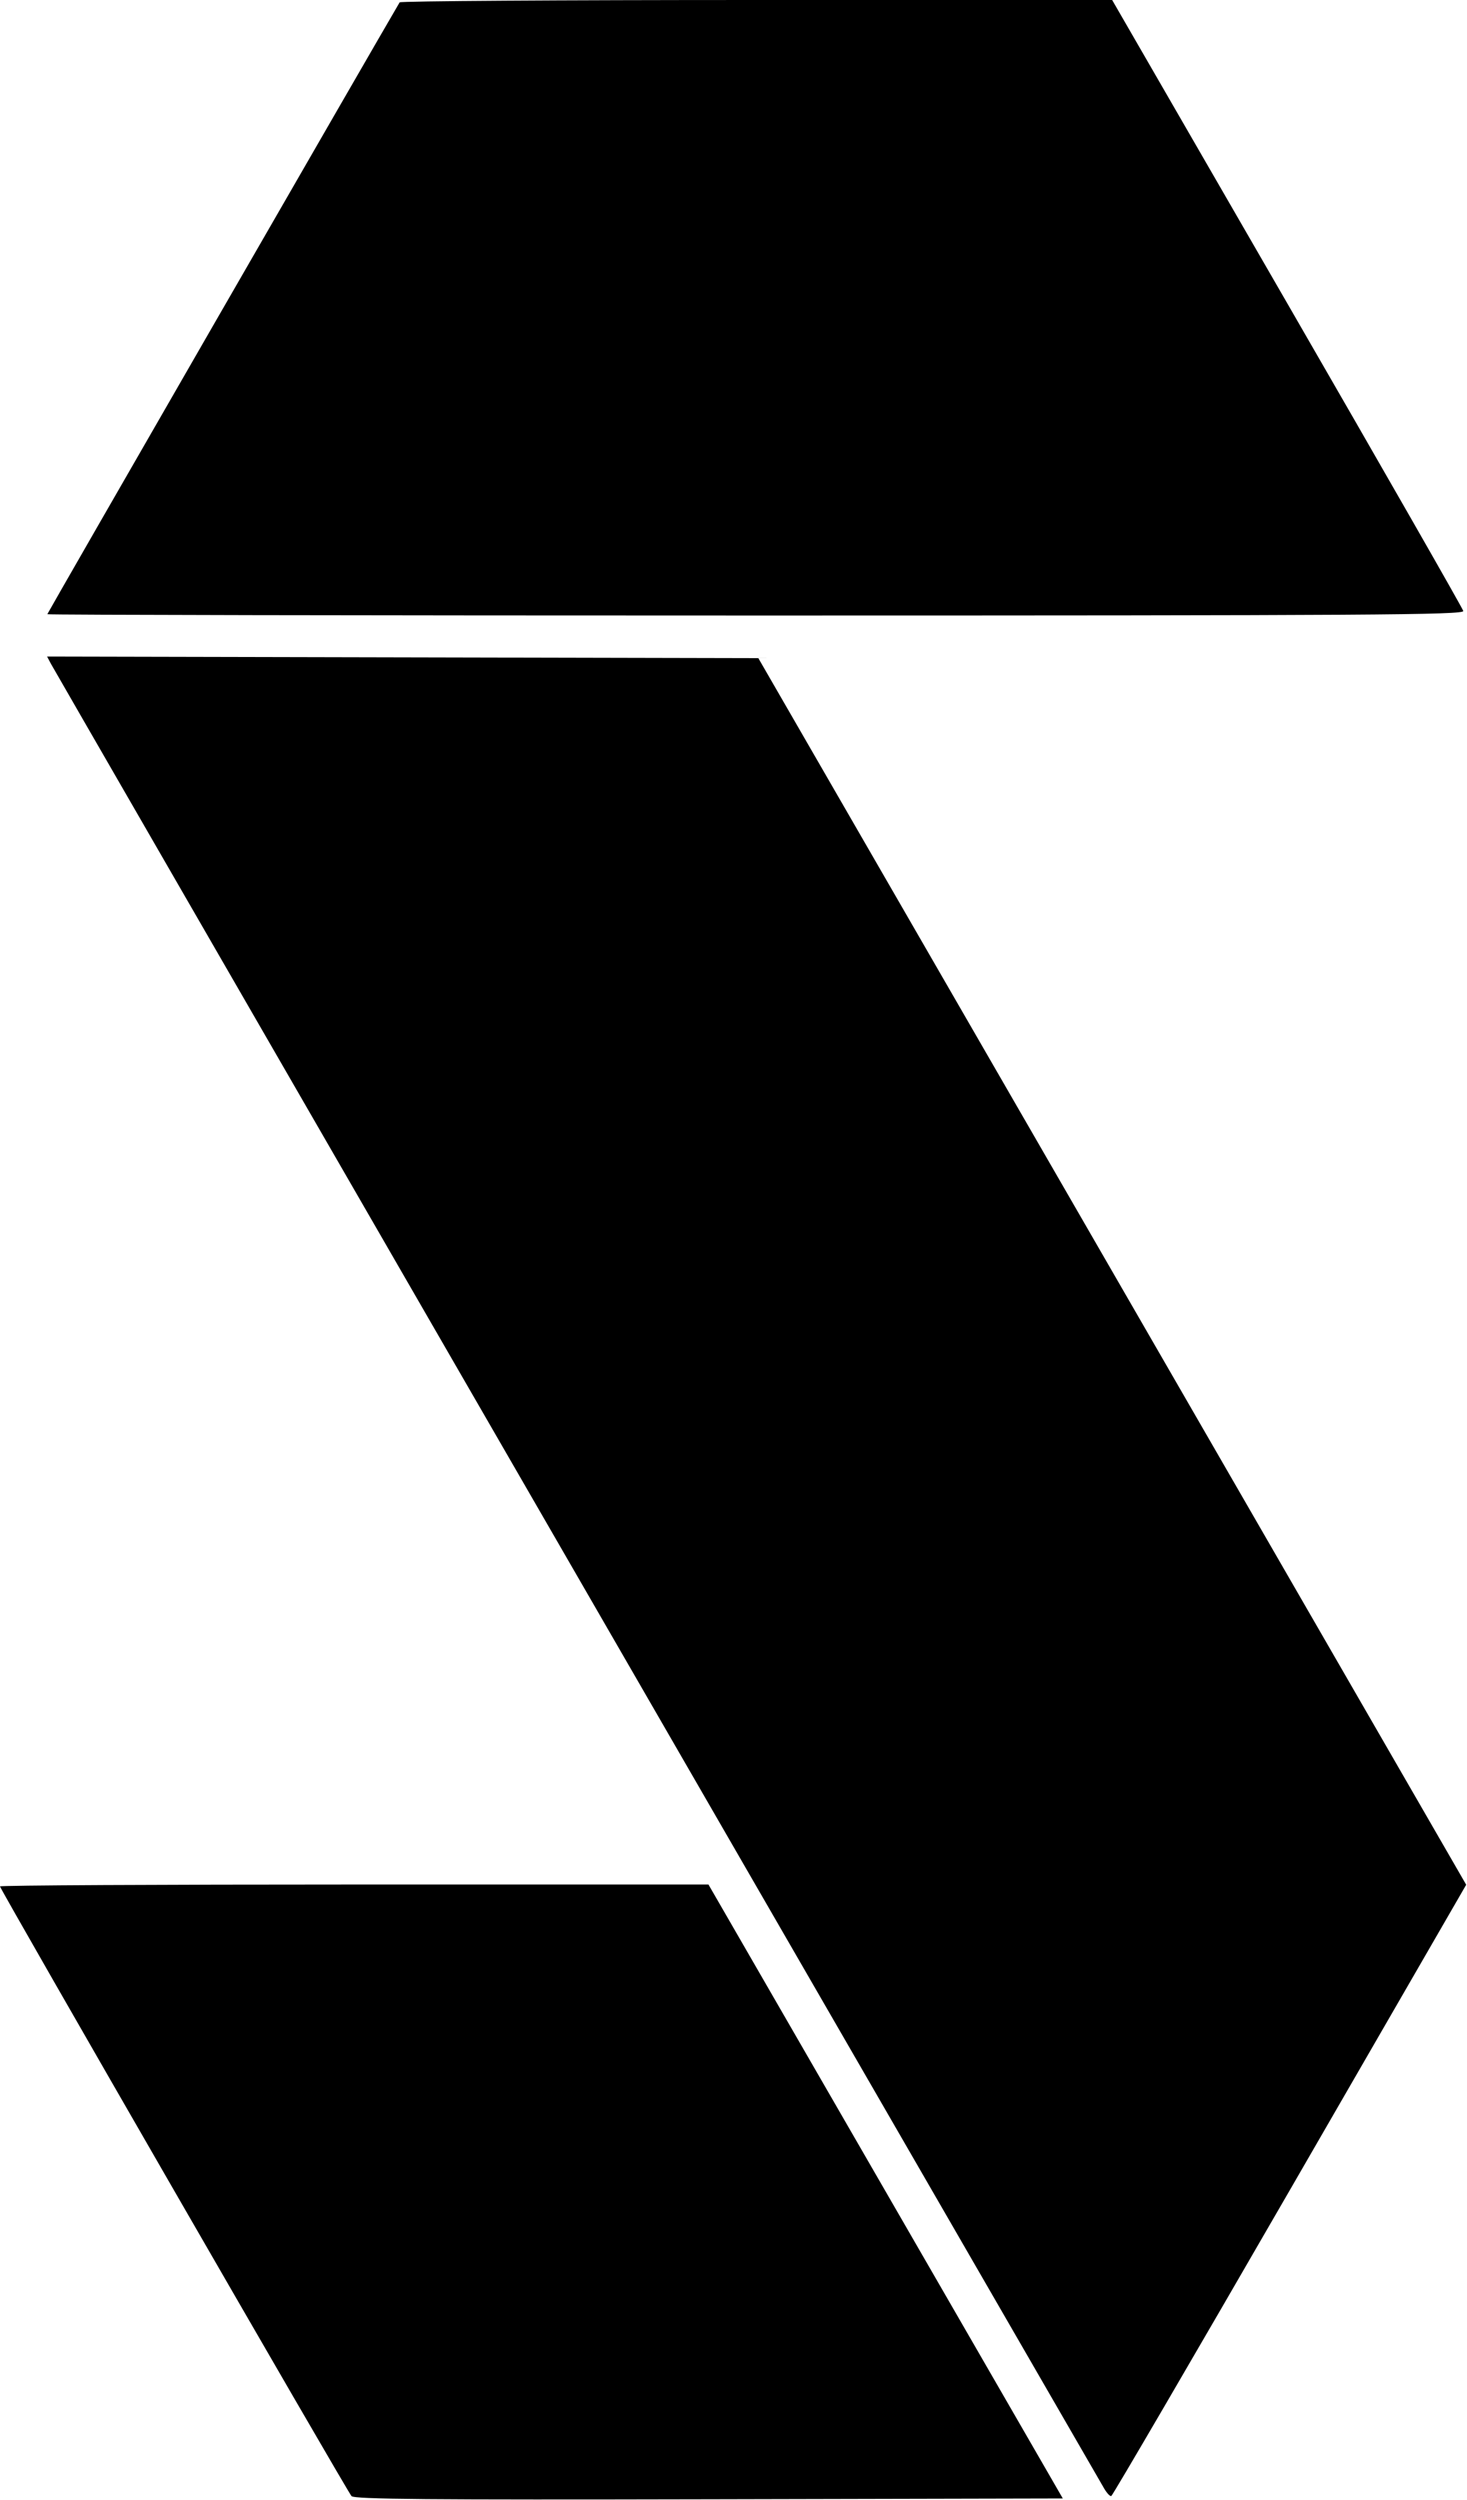 <svg id="svg" xmlns="http://www.w3.org/2000/svg" xmlns:xlink="http://www.w3.org/1999/xlink" width="400" height="681.29" viewBox="0, 0, 400,681.29"><g id="svgg"><path id="path0" d="M108.968 0.645 C 103.021 10.715,12.903 167.127,12.903 167.378 C 12.903 167.578,99.835 167.742,206.085 167.742 C 373.926 167.742,399.229 167.579,398.988 166.501 C 398.835 165.819,377.230 128.077,350.977 82.630 L 303.245 0.000 206.297 0.000 C 152.975 0.000,109.177 0.290,108.968 0.645 M13.866 180.857 C 14.814 182.646,203.677 509.693,270.567 625.376 C 286.571 653.054,300.272 676.761,301.015 678.059 C 301.758 679.356,302.651 680.324,303.000 680.209 C 303.349 680.094,325.267 642.564,351.708 596.808 L 399.781 513.616 303.276 346.486 L 206.771 179.355 109.805 179.136 L 12.839 178.917 13.866 180.857 M0.000 514.067 C 0.000 514.834,94.672 678.956,95.843 680.219 C 96.636 681.074,116.839 681.252,193.315 681.079 L 289.788 680.860 241.478 597.204 L 193.168 513.548 96.584 513.548 C 43.463 513.548,0.000 513.782,0.000 514.067 " stroke="none" fill="#000000" fill-rule="evenodd"></path></g></svg>